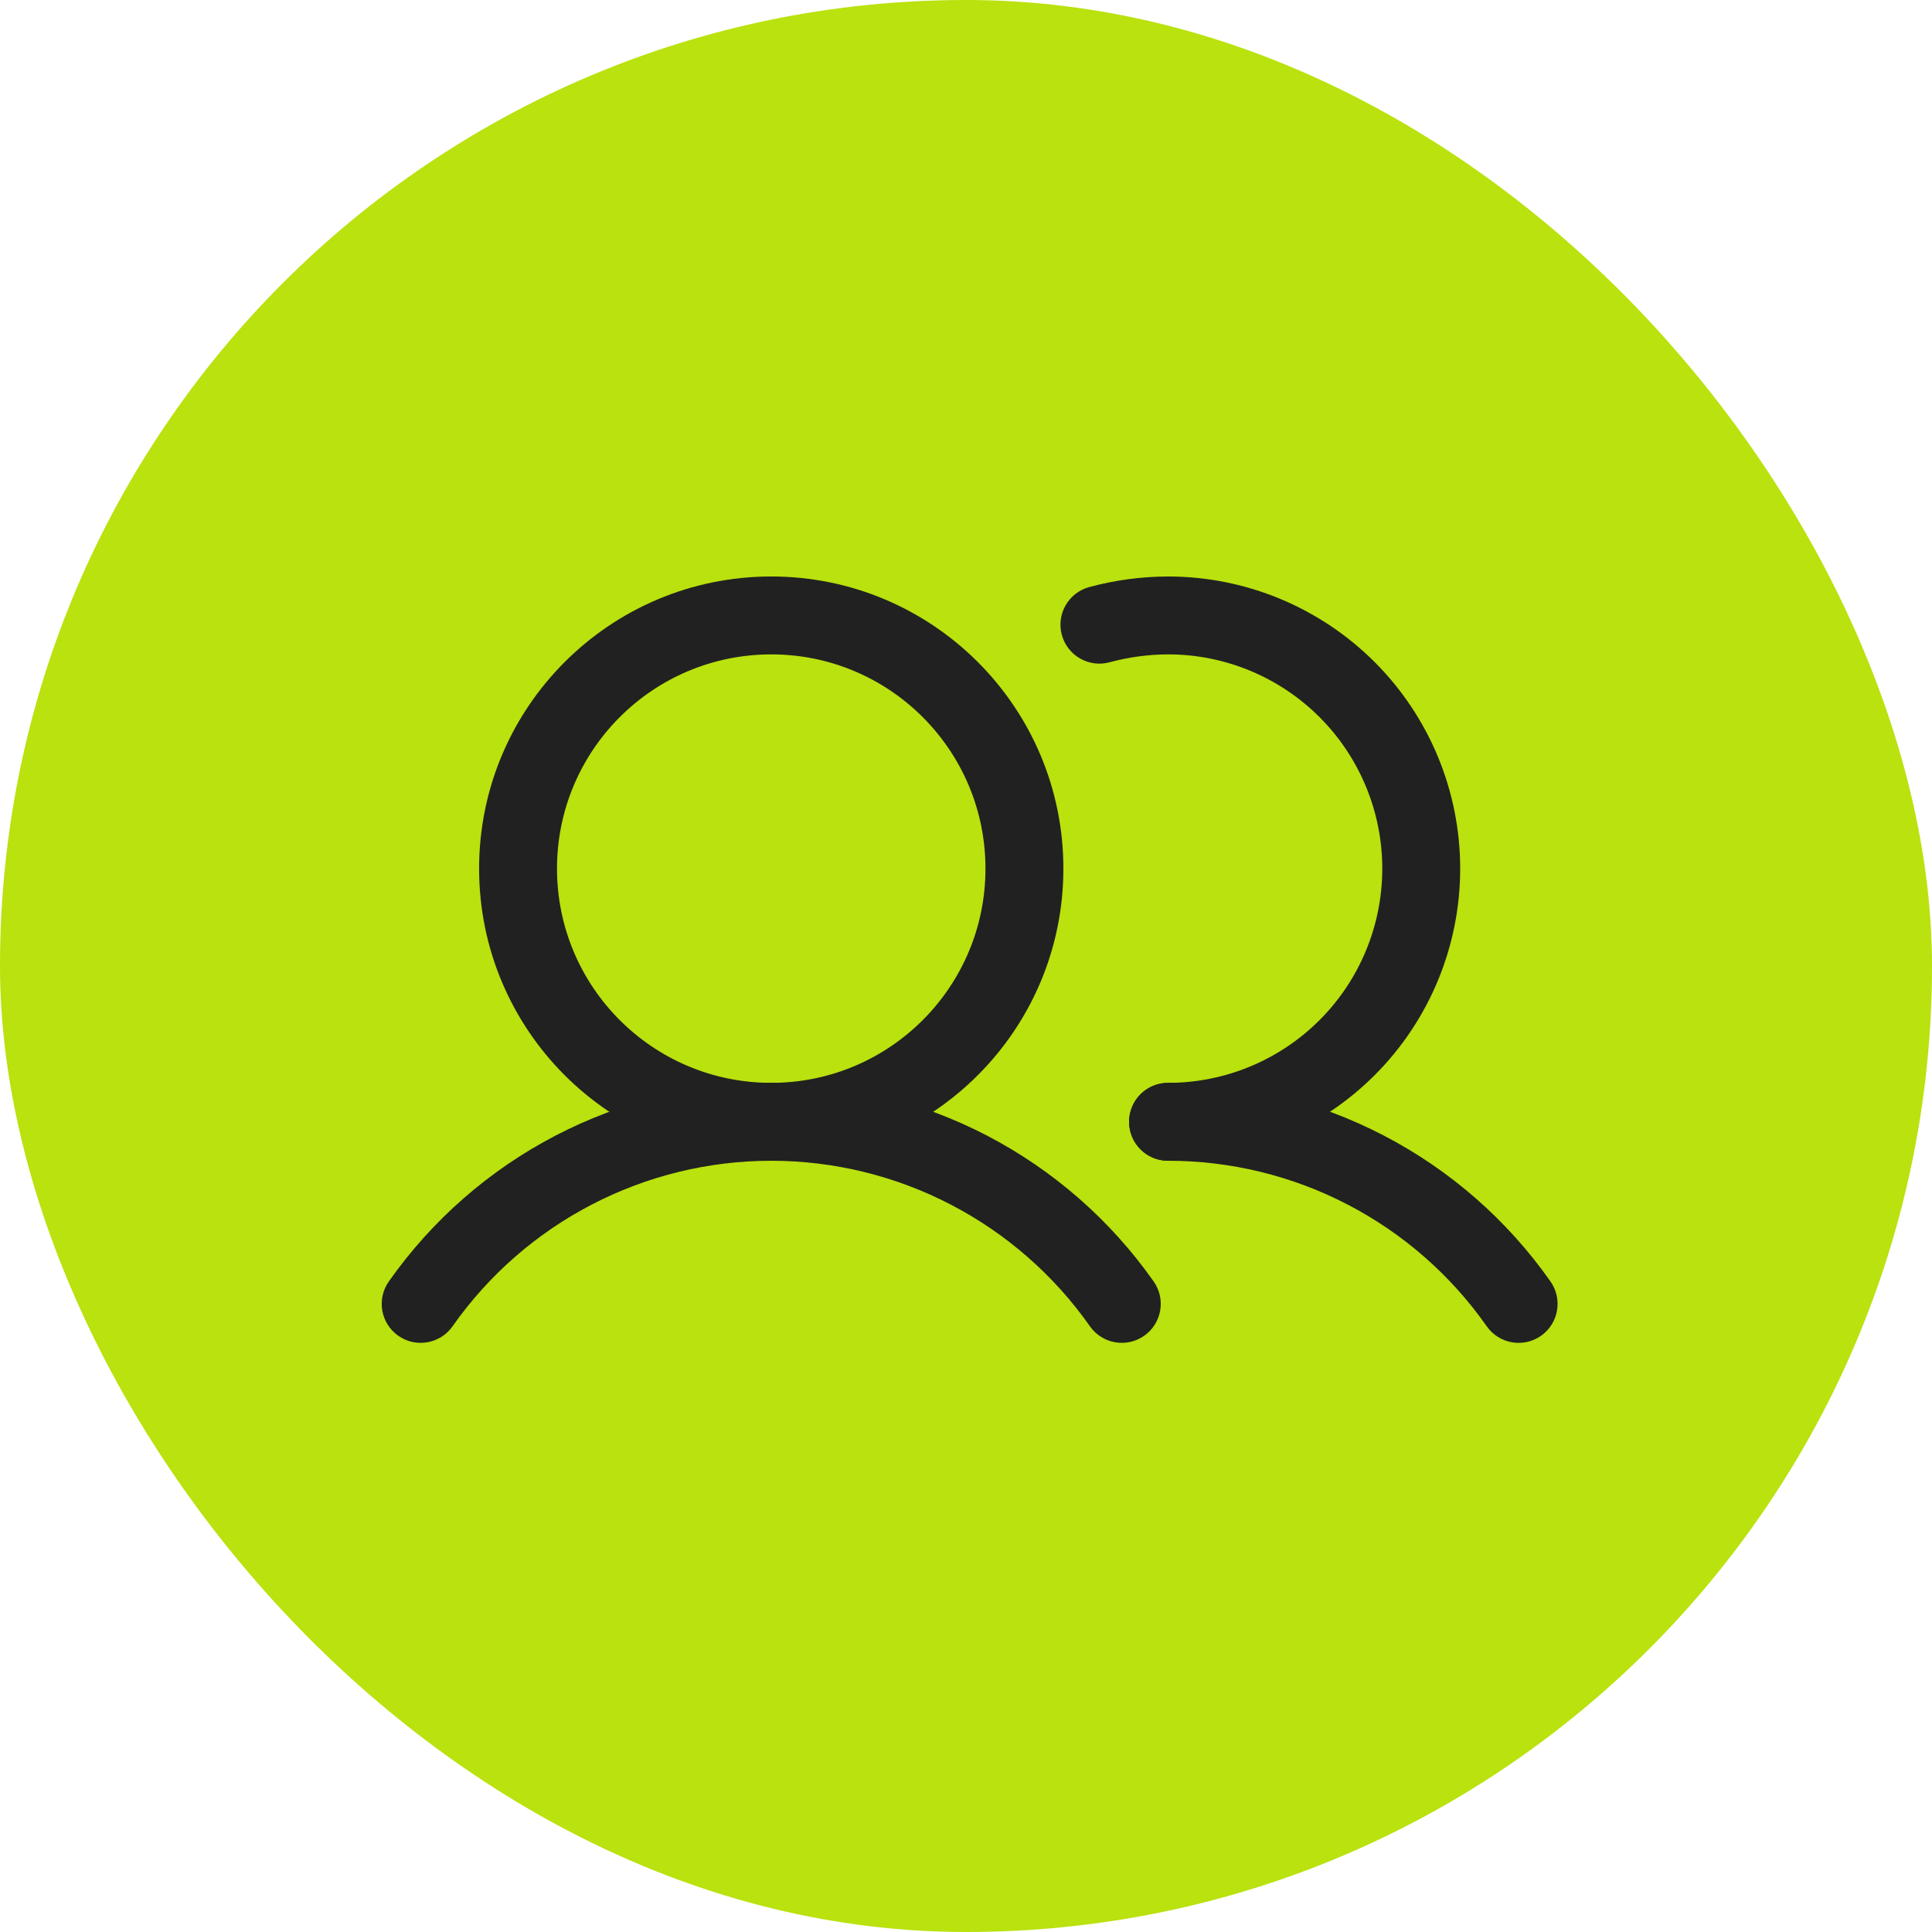 <svg width="62" height="62" viewBox="0 0 62 62" fill="none" xmlns="http://www.w3.org/2000/svg">
<rect width="62" height="62" rx="31" fill="#B9E20E"/>
<path fill-rule="evenodd" clip-rule="evenodd" d="M24.75 21C20.953 21 17.875 24.078 17.875 27.875C17.875 31.672 20.953 34.75 24.75 34.75C28.547 34.75 31.625 31.672 31.625 27.875C31.625 24.078 28.547 21 24.75 21ZM15.375 27.875C15.375 22.697 19.572 18.5 24.75 18.5C29.928 18.5 34.125 22.697 34.125 27.875C34.125 33.053 29.928 37.25 24.75 37.25C19.572 37.25 15.375 33.053 15.375 27.875Z" fill="#212121"/>
<path fill-rule="evenodd" clip-rule="evenodd" d="M37.481 18.5L37.484 18.5C39.971 18.5 42.355 19.488 44.114 21.246C45.872 23.004 46.859 25.389 46.859 27.875C46.859 30.361 45.872 32.746 44.114 34.504C42.355 36.262 39.971 37.25 37.484 37.25C36.794 37.25 36.234 36.69 36.234 36C36.234 35.31 36.794 34.75 37.484 34.75C39.308 34.75 41.056 34.026 42.346 32.736C43.635 31.447 44.359 29.698 44.359 27.875C44.359 26.052 43.635 24.303 42.346 23.014C41.057 21.725 39.309 21 37.486 21C36.852 21.002 36.221 21.087 35.608 21.253C34.942 21.434 34.255 21.04 34.075 20.374C33.894 19.708 34.288 19.021 34.954 18.84C35.778 18.617 36.627 18.503 37.481 18.5Z" fill="#212121"/>
<path fill-rule="evenodd" clip-rule="evenodd" d="M24.75 37.25C22.744 37.25 20.768 37.732 18.988 38.657C17.207 39.582 15.676 40.921 14.523 42.562C14.126 43.127 13.346 43.263 12.781 42.866C12.216 42.469 12.08 41.69 12.477 41.125C13.861 39.156 15.699 37.548 17.835 36.438C19.971 35.329 22.343 34.75 24.75 34.75C27.157 34.75 29.529 35.329 31.665 36.438C33.801 37.548 35.639 39.156 37.023 41.125C37.42 41.69 37.283 42.469 36.719 42.866C36.154 43.263 35.374 43.127 34.977 42.562C33.824 40.921 32.292 39.582 30.512 38.657C28.732 37.732 26.756 37.25 24.75 37.25Z" fill="#212121"/>
<path fill-rule="evenodd" clip-rule="evenodd" d="M43.248 38.656C41.468 37.731 39.49 37.249 37.484 37.25C36.794 37.25 36.234 36.69 36.234 36C36.234 35.31 36.794 34.75 37.484 34.75C39.892 34.748 42.264 35.327 44.4 36.437C46.537 37.547 48.374 39.155 49.758 41.126C50.154 41.691 50.018 42.47 49.453 42.867C48.888 43.264 48.108 43.127 47.711 42.562C46.559 40.92 45.028 39.58 43.248 38.656Z" fill="#212121"/>
</svg>
